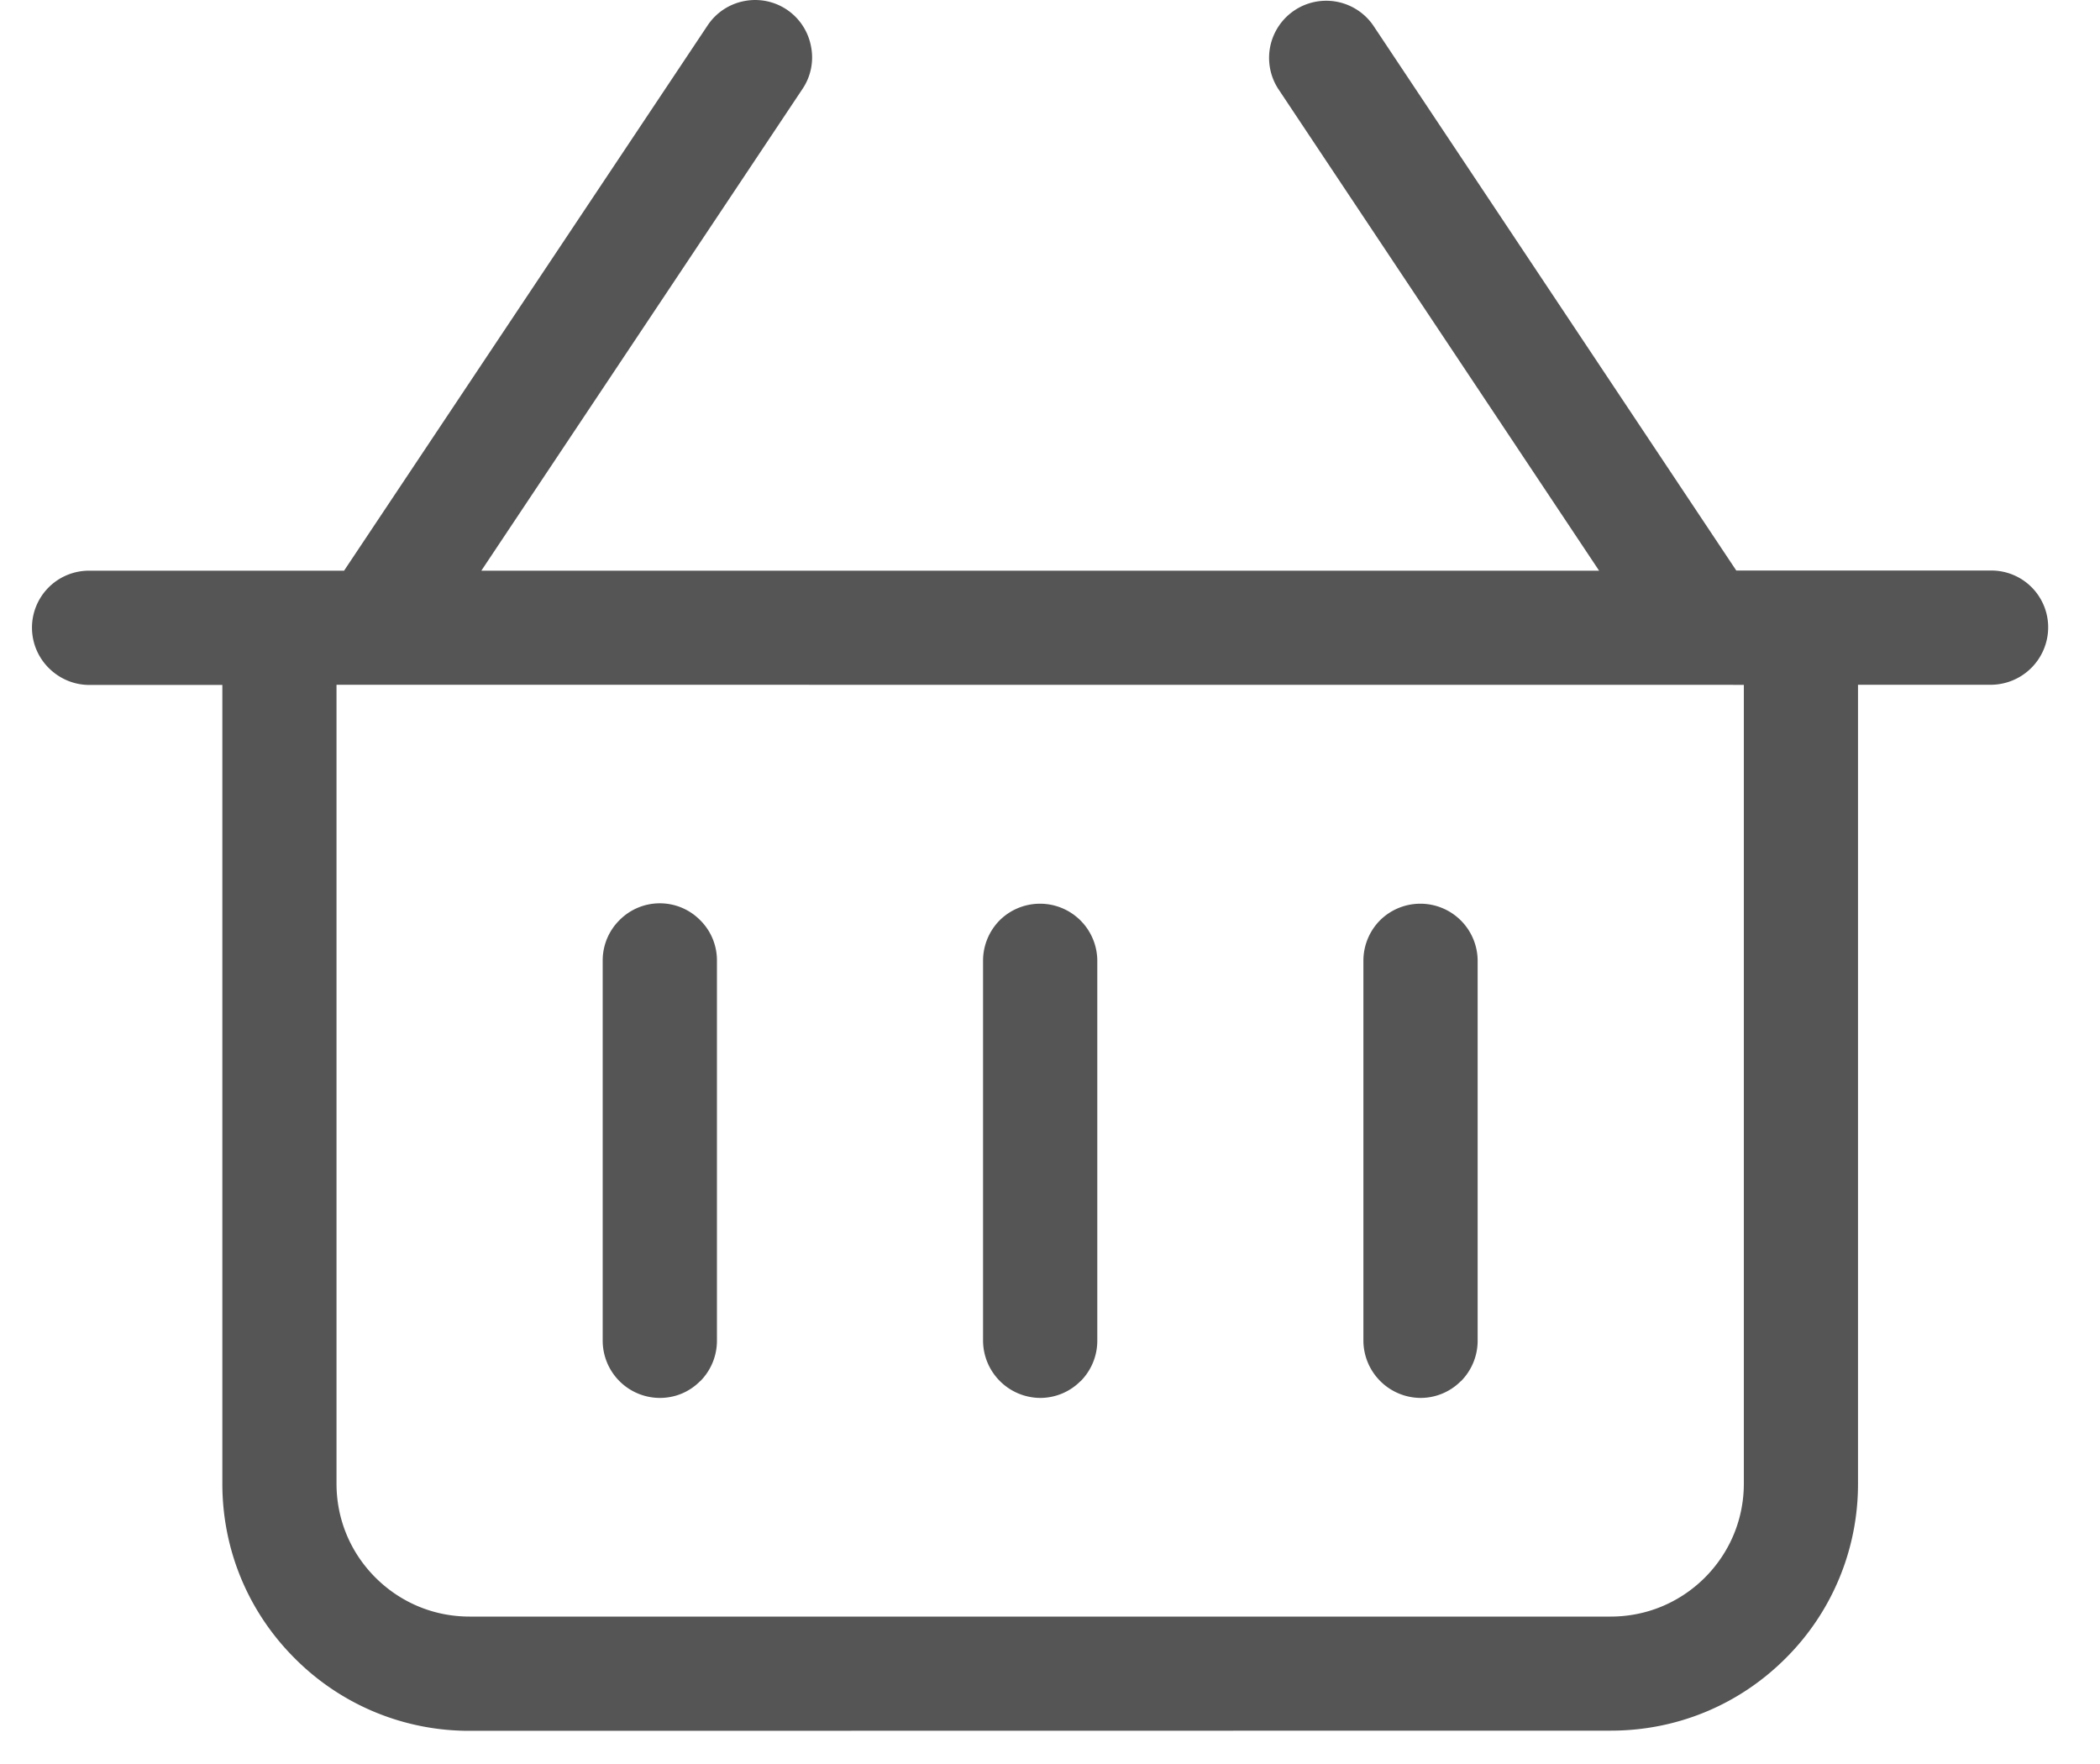 <svg xmlns="http://www.w3.org/2000/svg" width="25" height="21"><path fill="#555" d="M8.336 16.443a.683.683 0 0 0 .199-.481v-4.528a.673.673 0 0 0-.2-.48.675.675 0 0 0-.96 0 .675.675 0 0 0-.2.48v4.528a.682.682 0 0 0 .68.68c.181 0 .352-.07.48-.2zm4.528 0a.683.683 0 0 0 .199-.481v-4.528a.682.682 0 0 0-1.16-.48.684.684 0 0 0-.2.48v4.528a.685.685 0 0 0 .68.68c.18 0 .354-.072.48-.2zm4.528 0a.683.683 0 0 0 .199-.481v-4.528a.682.682 0 0 0-1.16-.48.684.684 0 0 0-.2.48v4.528a.685.685 0 0 0 .68.68c.18 0 .354-.072.48-.2zm3.368-8.29v9.508c0 .423-.165.82-.464 1.12-.3.299-.698.464-1.121.464H5.59c-.423 0-.82-.165-1.12-.464-.3-.3-.464-.697-.464-1.12V8.152zm-1.585 12.45c.786 0 1.526-.305 2.082-.861a2.922 2.922 0 0 0 .862-2.081V8.152h1.584a.685.685 0 0 0 .68-.68.676.676 0 0 0-.68-.68H20.67L16.348.303a.68.68 0 0 0-1.131.755l3.82 5.736H5.73l3.824-5.736a.67.67 0 0 0 .1-.51.676.676 0 0 0-.8-.534.675.675 0 0 0-.431.29l-4.327 6.49H1.063a.678.678 0 0 0-.481 1.16c.129.128.3.2.481.2h1.584v9.508c0 .786.306 1.525.862 2.08a2.925 2.925 0 0 0 2.082.863z"/></svg>